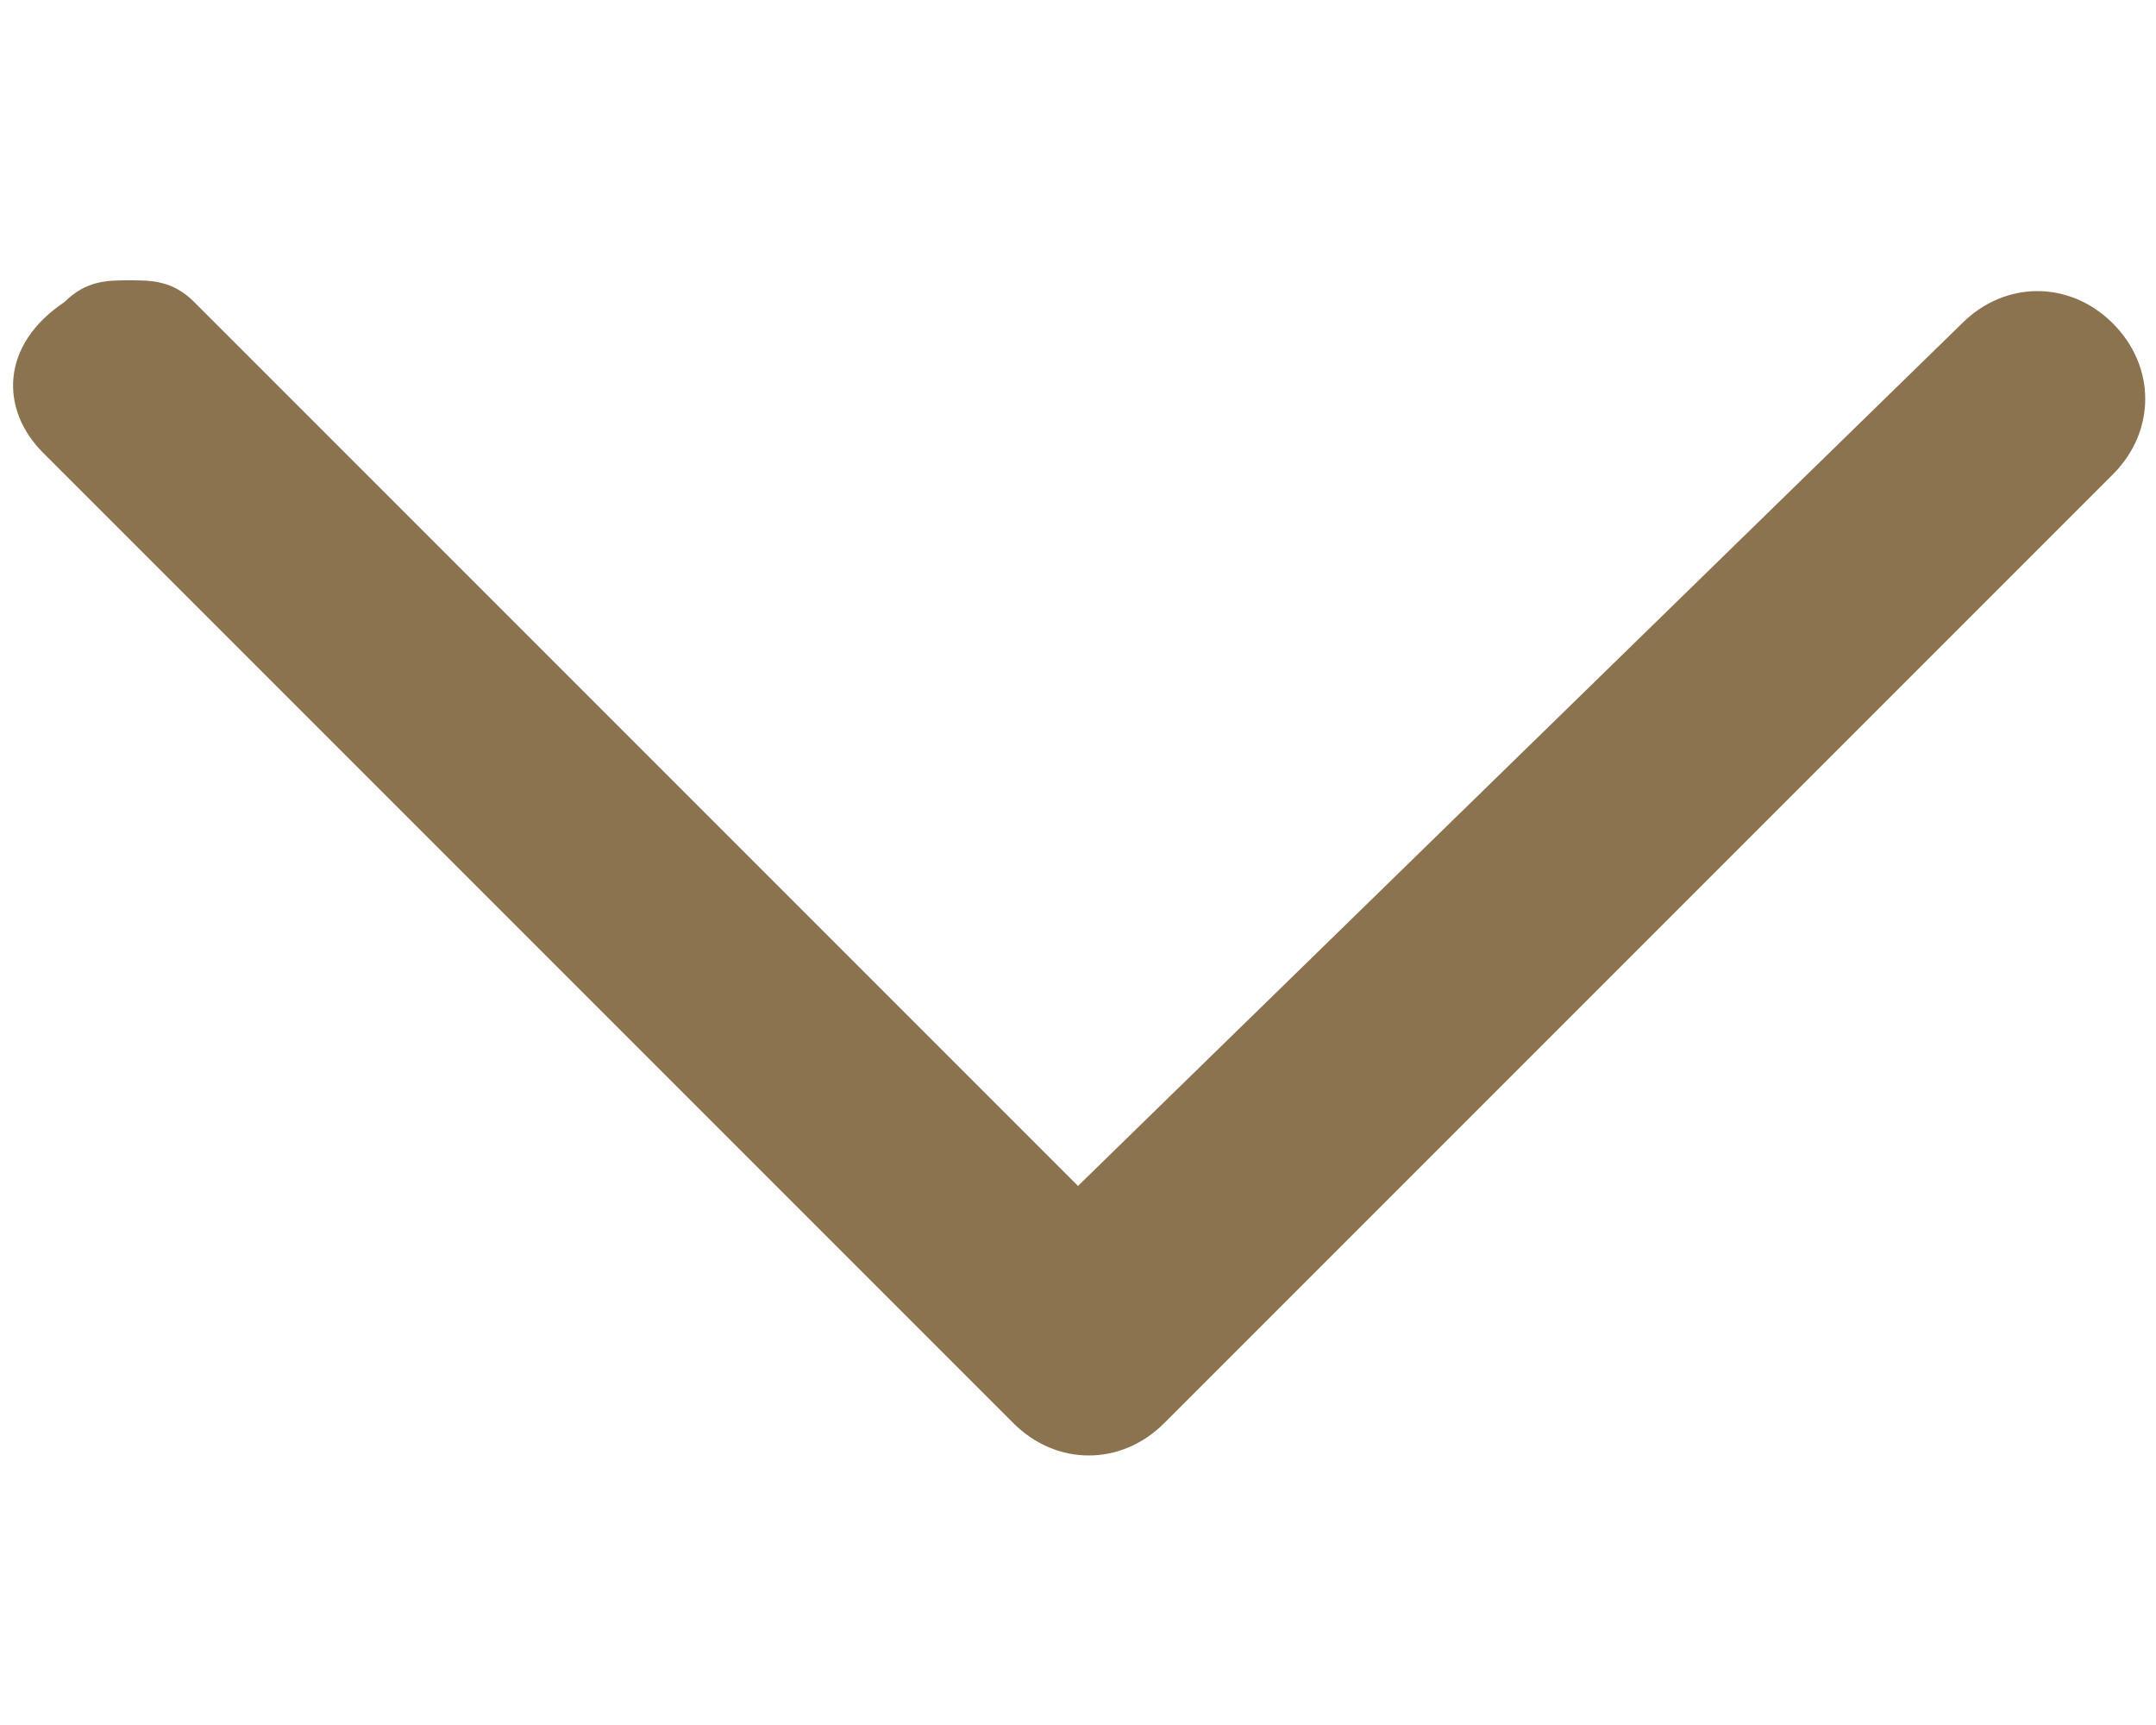 <?xml version="1.0" encoding="utf-8"?>
<!-- Generator: Adobe Illustrator 24.2.0, SVG Export Plug-In . SVG Version: 6.00 Build 0)  -->
<svg version="1.1" id="Layer_1" xmlns="http://www.w3.org/2000/svg" xmlns:xlink="http://www.w3.org/1999/xlink" x="0px" y="0px"
	 viewBox="0 0 10 8" style="enable-background:new 0 0 10 8;" xml:space="preserve">
<style type="text/css">
	.st0{fill:#8b734f;}
</style>
<path class="st0" d="M0.6,1.3c-0.1,0-0.2,0-0.3,0.1C0,1.6,0,1.9,0.2,2.1l4.5,4.5c0.2,0.2,0.5,0.2,0.7,0l4.4-4.4
	c0.2-0.2,0.2-0.5,0-0.7c-0.2-0.2-0.5-0.2-0.7,0L5,5.5L0.9,1.4C0.8,1.3,0.7,1.3,0.6,1.3z"/>
</svg>
